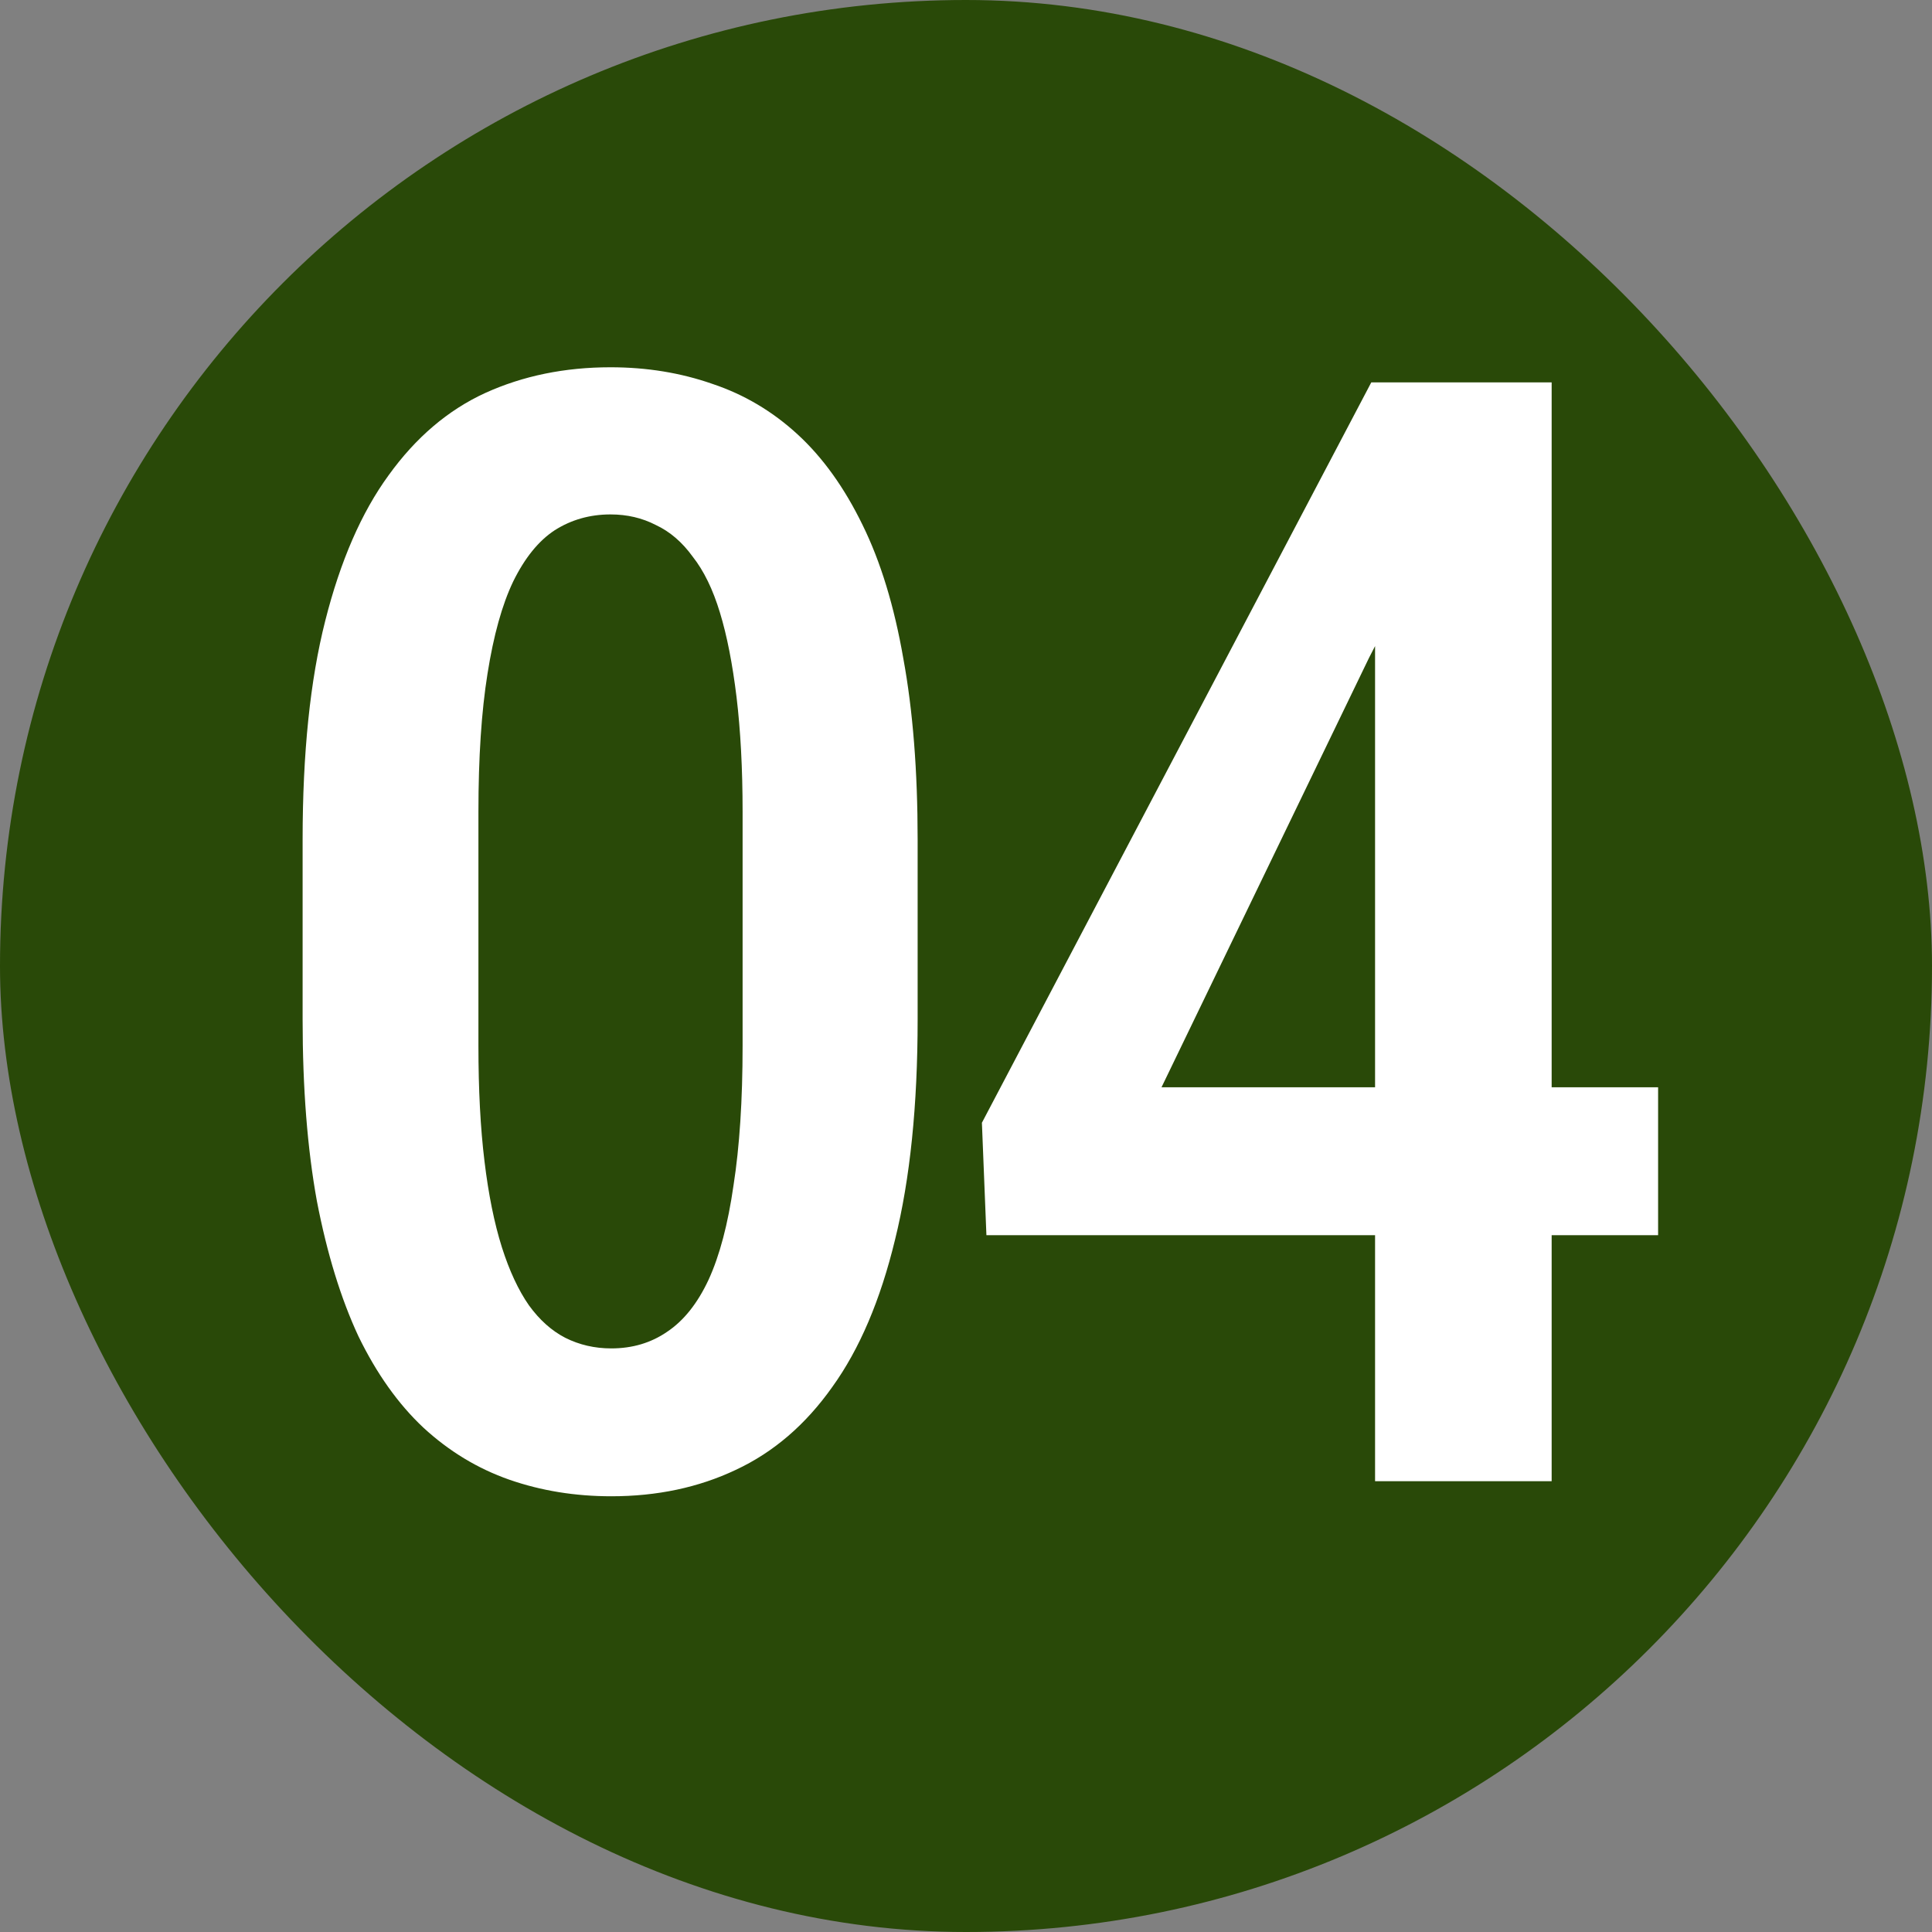<?xml version="1.0" encoding="UTF-8"?> <svg xmlns="http://www.w3.org/2000/svg" width="30" height="30" viewBox="0 0 30 30" fill="none"><rect x="0" y="0" width="30" height="30" fill="#808080" stroke="none"/><rect width="30" height="30" rx="15" fill="#294908"></rect><path d="M14.249 13.039V15.828C14.249 17.164 14.132 18.305 13.898 19.25C13.671 20.188 13.347 20.949 12.925 21.535C12.511 22.121 12.011 22.551 11.425 22.824C10.847 23.098 10.203 23.234 9.492 23.234C8.929 23.234 8.402 23.148 7.91 22.977C7.418 22.805 6.972 22.535 6.574 22.168C6.183 21.801 5.847 21.328 5.566 20.75C5.293 20.164 5.078 19.465 4.921 18.652C4.773 17.84 4.699 16.898 4.699 15.828V13.039C4.699 11.695 4.816 10.562 5.05 9.641C5.285 8.711 5.613 7.957 6.035 7.379C6.457 6.793 6.957 6.367 7.535 6.102C8.121 5.836 8.769 5.703 9.48 5.703C10.043 5.703 10.57 5.789 11.062 5.961C11.554 6.125 11.996 6.387 12.386 6.746C12.777 7.105 13.113 7.574 13.394 8.152C13.675 8.723 13.886 9.414 14.027 10.227C14.175 11.031 14.249 11.969 14.249 13.039ZM11.531 16.238V12.605C11.531 11.934 11.499 11.34 11.437 10.824C11.374 10.309 11.289 9.871 11.179 9.512C11.07 9.152 10.929 8.863 10.757 8.645C10.593 8.418 10.402 8.254 10.183 8.152C9.972 8.043 9.738 7.988 9.48 7.988C9.16 7.988 8.871 8.07 8.613 8.234C8.363 8.398 8.148 8.664 7.968 9.031C7.796 9.391 7.664 9.867 7.57 10.461C7.476 11.047 7.429 11.762 7.429 12.605V16.238C7.429 16.918 7.46 17.516 7.523 18.031C7.585 18.547 7.675 18.992 7.793 19.367C7.91 19.734 8.05 20.035 8.214 20.27C8.378 20.496 8.566 20.664 8.777 20.773C8.996 20.883 9.234 20.938 9.492 20.938C9.82 20.938 10.109 20.852 10.359 20.68C10.617 20.508 10.832 20.238 11.003 19.871C11.175 19.496 11.304 19.008 11.39 18.406C11.484 17.805 11.531 17.082 11.531 16.238ZM25.747 16.883V19.18H15.317L15.247 17.434L21.293 5.938H23.461L21.258 10.215L18.036 16.883H25.747ZM24.094 5.938V23H21.352V5.938H24.094Z" fill="white"></path></svg> 